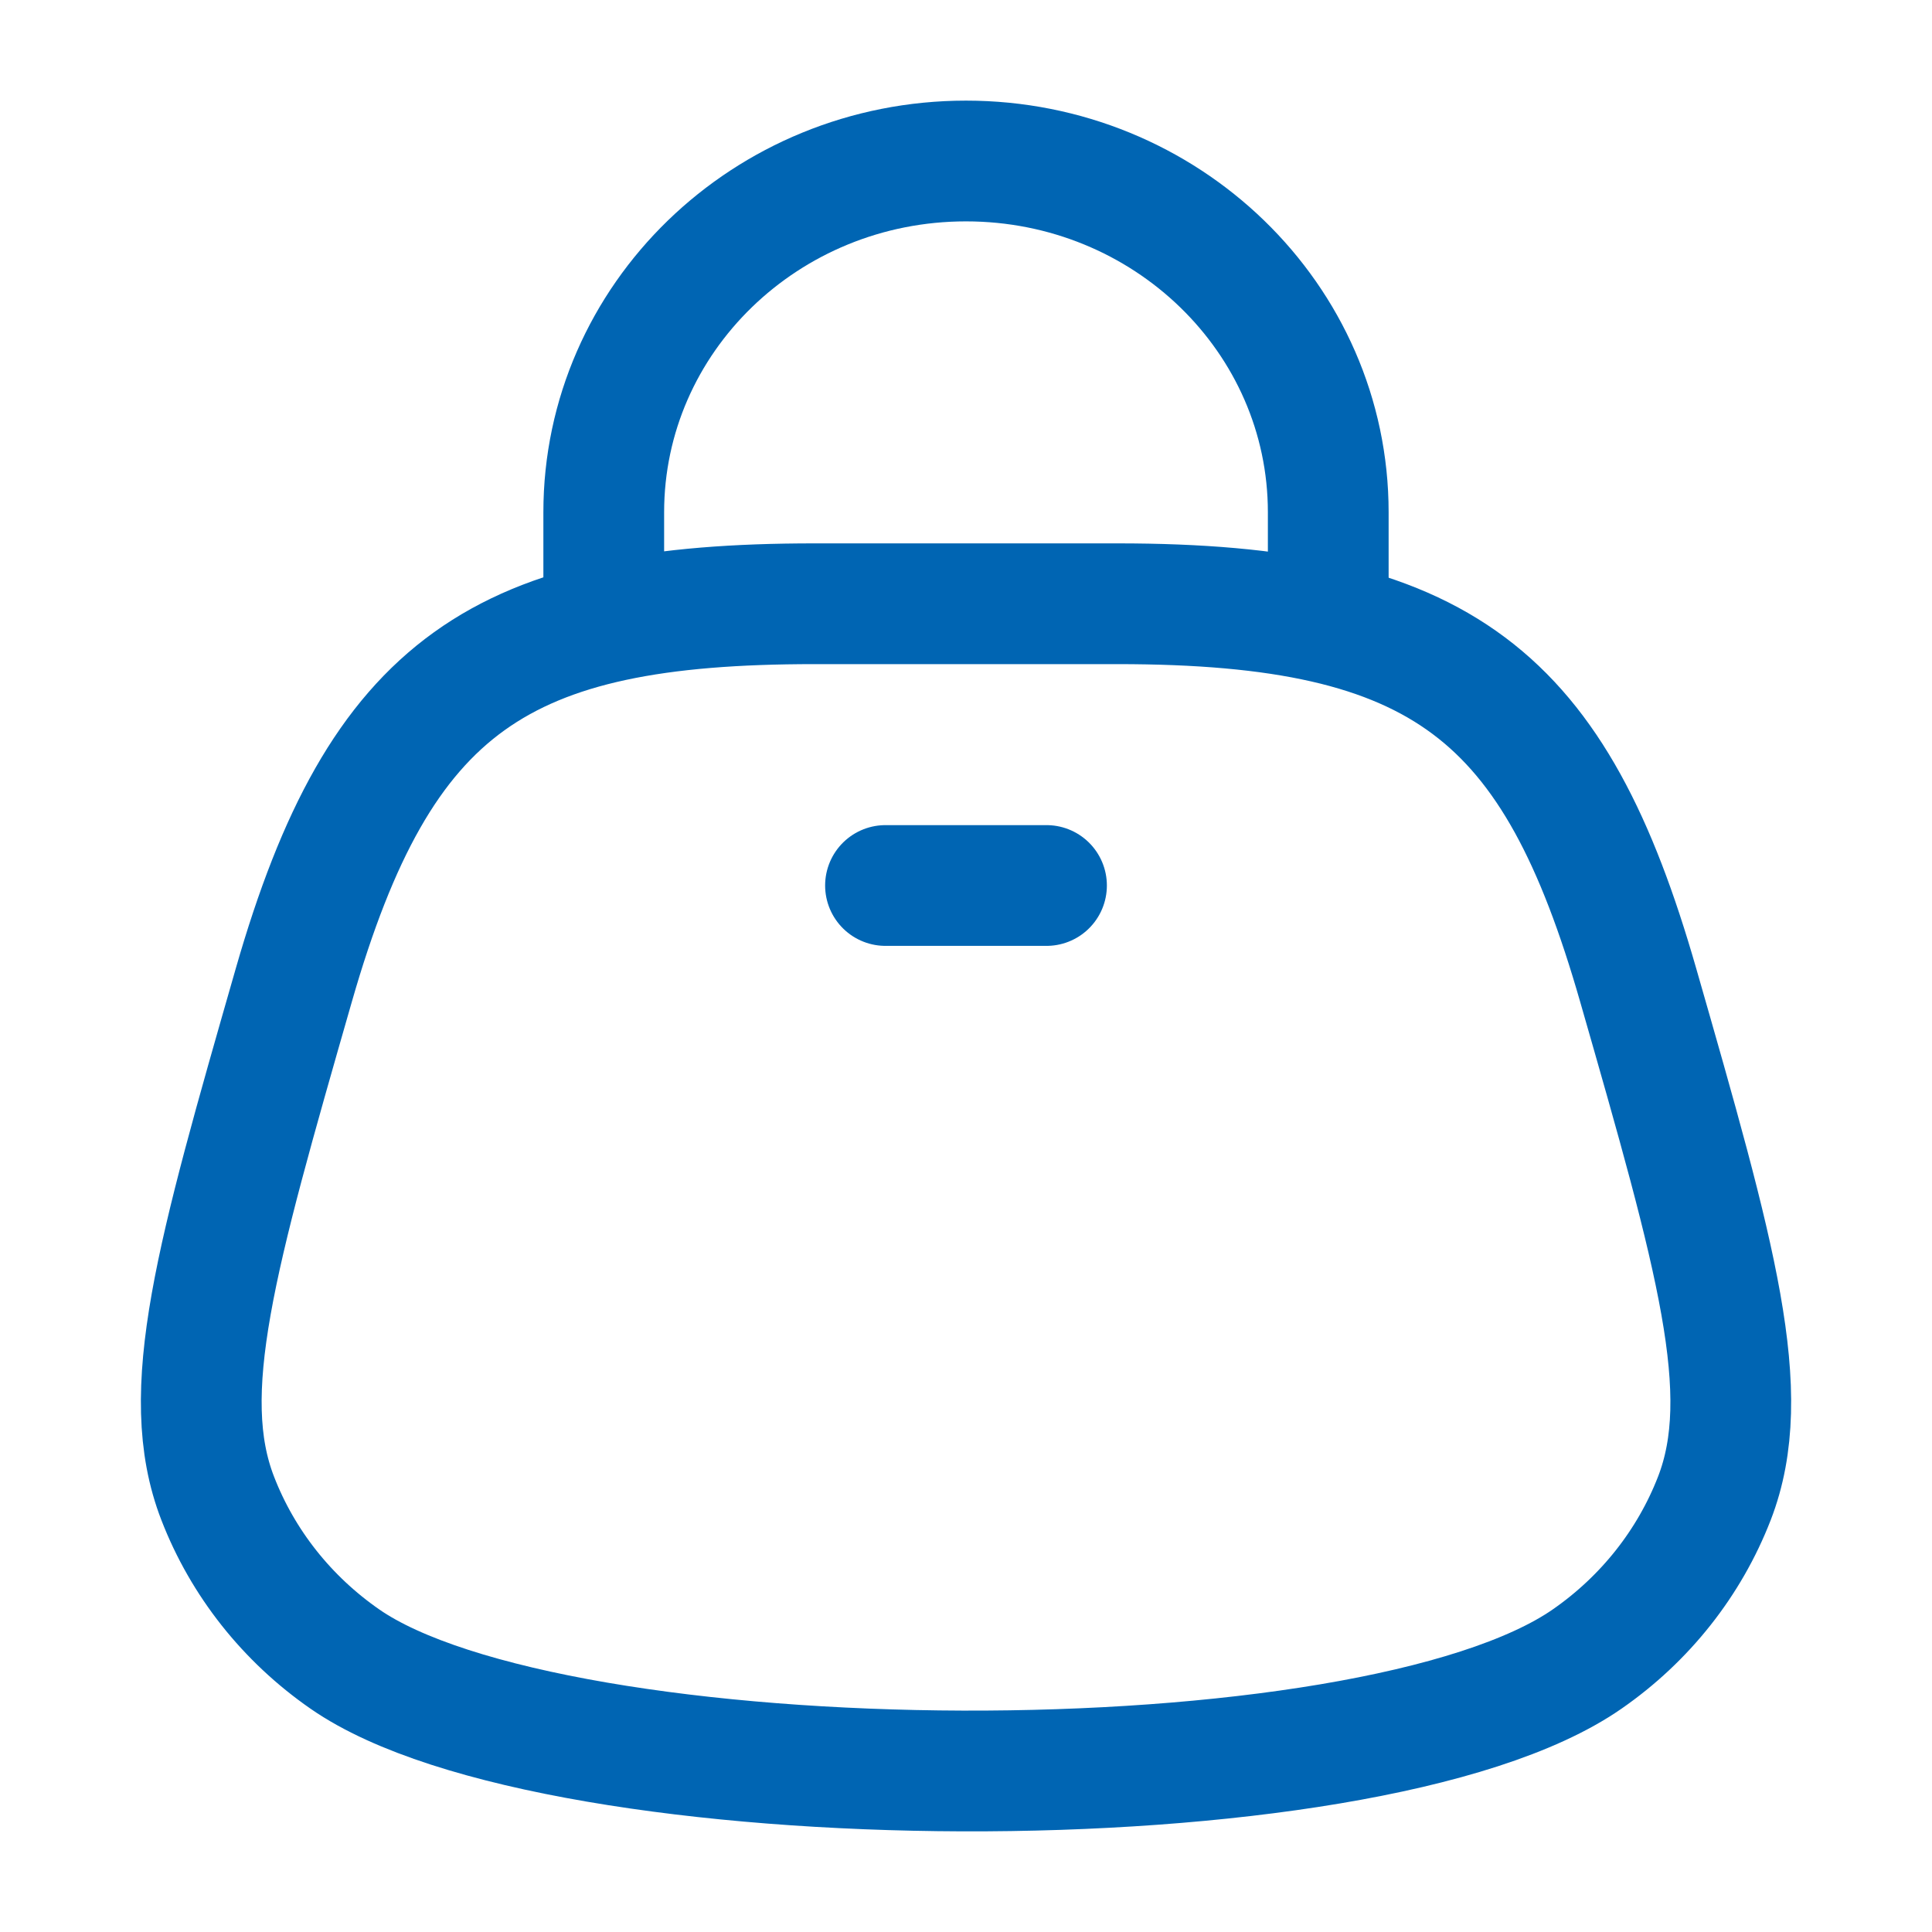 <svg width="24" height="24" viewBox="0 0 24 24" fill="none" xmlns="http://www.w3.org/2000/svg">
<path d="M7.5 8V6.364C7.5 3.954 9.515 2 12 2C14.485 2 16.5 3.954 16.5 6.364V8" stroke="#0065B3" stroke-width="1.5"/>
<path d="M13.882 7.5H10.118C6.23 7.5 4.726 8.488 3.65 12.237C2.681 15.614 2.197 17.303 2.704 18.612C3.014 19.414 3.564 20.11 4.285 20.61C6.894 22.422 16.986 22.504 19.715 20.61C20.436 20.11 20.986 19.414 21.297 18.612C21.803 17.303 21.319 15.614 20.35 12.237C19.317 8.637 17.931 7.5 13.882 7.5Z" stroke="#0065B3" stroke-width="1.5"/>
<path d="M11 11H13" stroke="#0065B3" stroke-width="1.5" stroke-linecap="round"/>
</svg>
